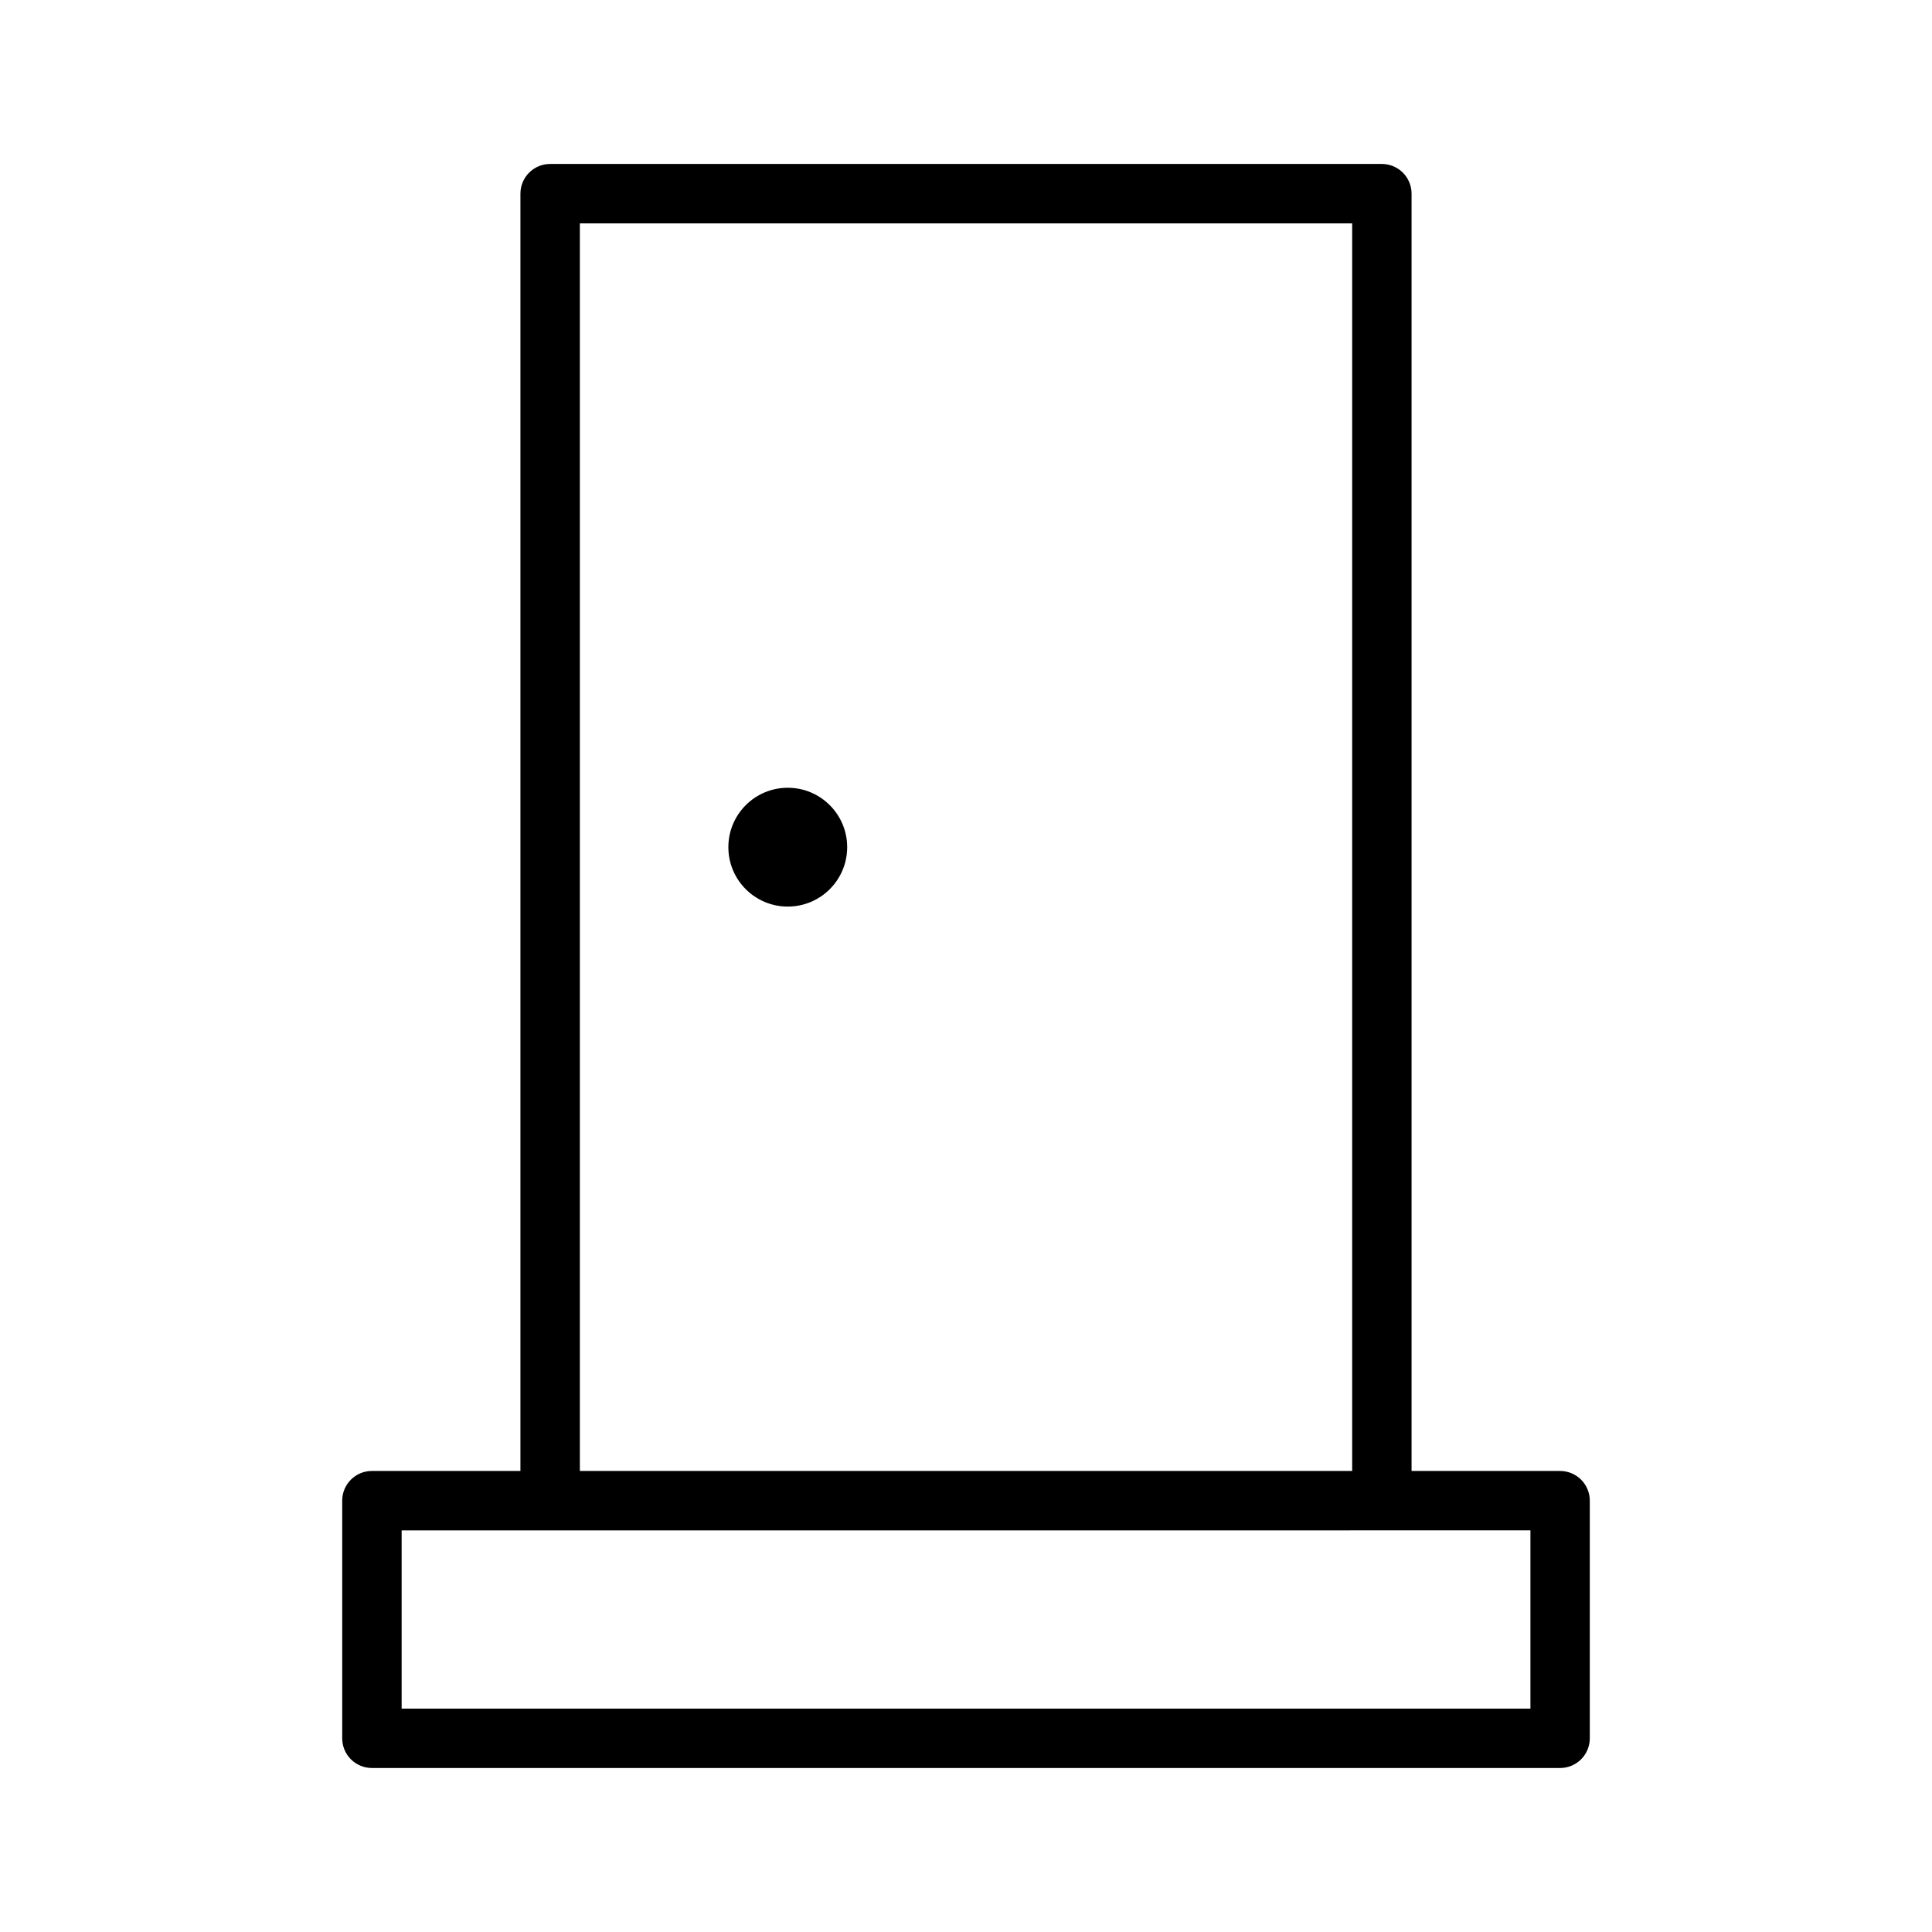 <?xml version="1.0" encoding="UTF-8"?>
<!-- Uploaded to: SVG Repo, www.svgrepo.com, Generator: SVG Repo Mixer Tools -->
<svg fill="#000000" width="800px" height="800px" version="1.1" viewBox="144 144 512 512" xmlns="http://www.w3.org/2000/svg">
 <g>
  <path d="m510.21 187.45h-220.42c-4.348 0-7.871 3.523-7.871 7.871v338.5h-39.359c-4.348 0-7.871 3.523-7.871 7.871v62.977c0 2.086 0.828 4.09 2.305 5.566 1.477 1.477 3.477 2.305 5.566 2.305h314.88c2.09 0 4.09-0.828 5.566-2.305 1.477-1.477 2.309-3.481 2.309-5.566v-62.977c0-2.09-0.832-4.09-2.309-5.566-1.477-1.477-3.477-2.305-5.566-2.305h-39.359v-338.5c0-2.086-0.828-4.09-2.305-5.566-1.477-1.473-3.481-2.305-5.566-2.305zm-212.54 15.746h204.67v330.62h-204.67zm251.91 346.37v47.23l-299.14 0.004v-47.23z"/>
  <path d="m368.51 368.51c0 8.695-7.051 15.742-15.746 15.742s-15.742-7.047-15.742-15.742c0-8.695 7.047-15.746 15.742-15.746s15.746 7.051 15.746 15.746"/>
 </g>
</svg>